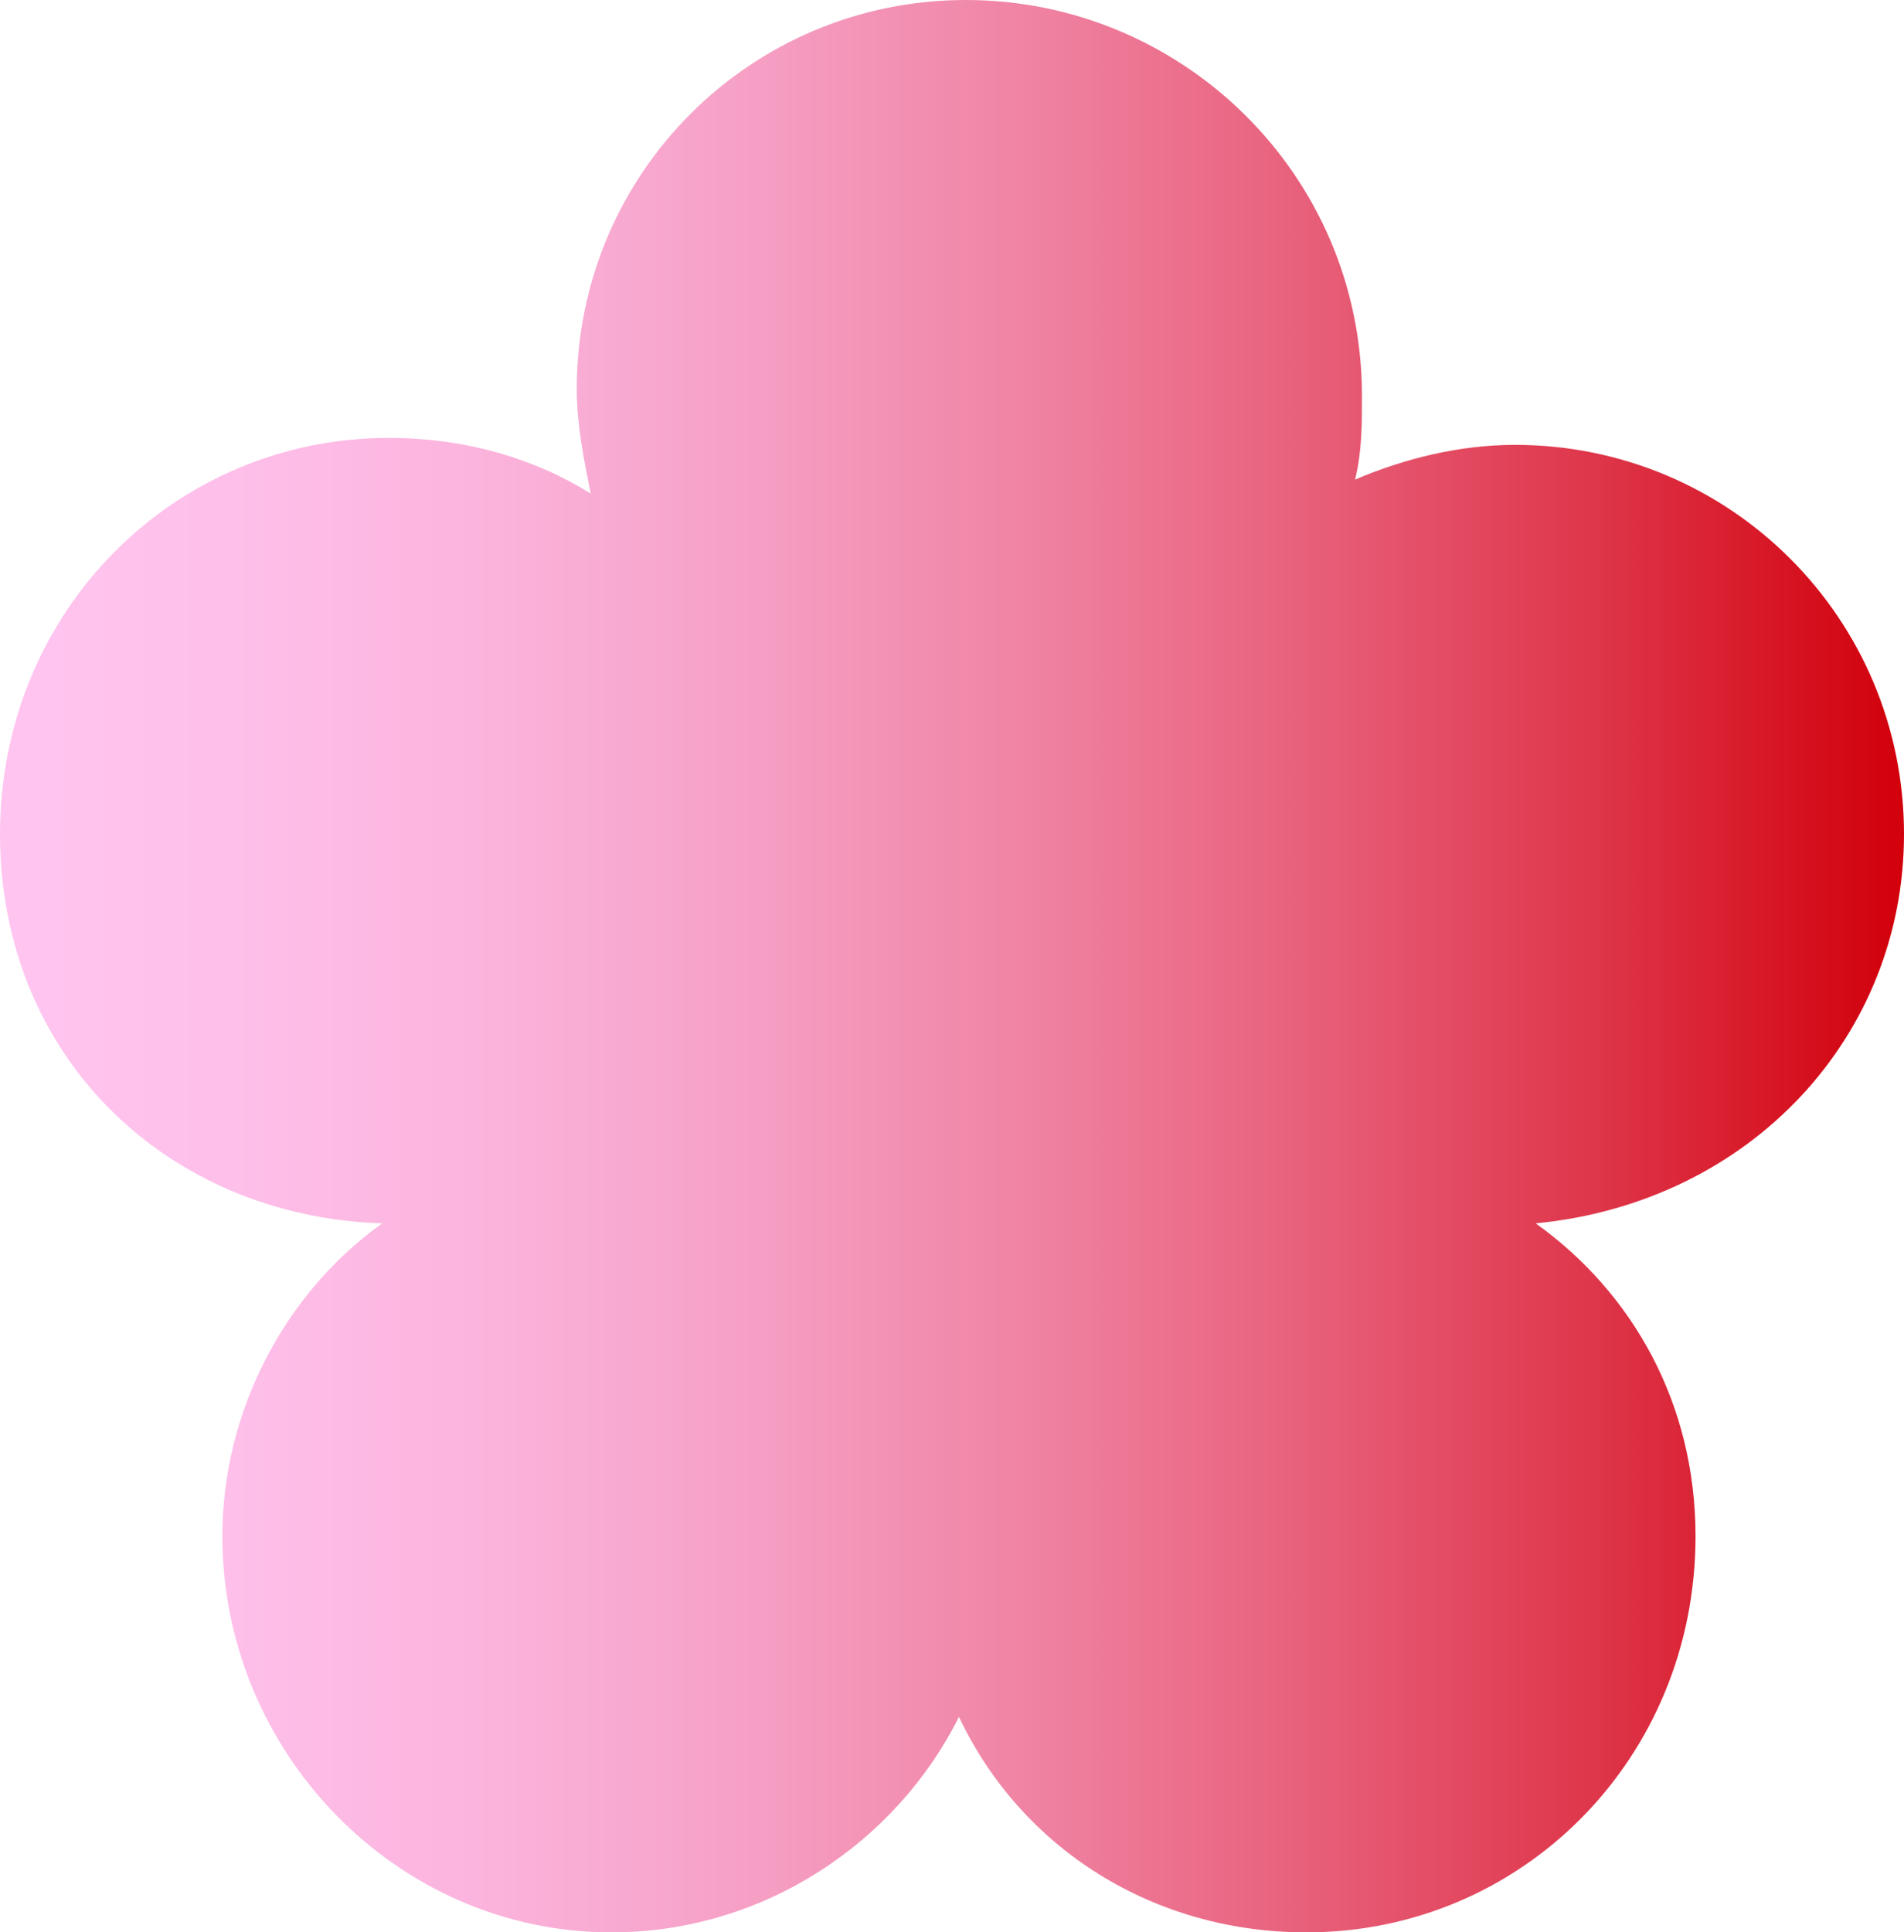 <?xml version="1.0" encoding="utf-8"?>
<!-- Generator: Adobe Illustrator 27.0.0, SVG Export Plug-In . SVG Version: 6.00 Build 0)  -->
<svg version="1.1" id="Layer_1" xmlns="http://www.w3.org/2000/svg" xmlns:xlink="http://www.w3.org/1999/xlink" x="0px" y="0px"
	 viewBox="0 0 27.4 27.8" style="enable-background:new 0 0 27.4 27.8;" xml:space="preserve">
<style type="text/css">
	.st0{fill:url(#SVGID_1_);}
</style>
<linearGradient id="SVGID_1_" gradientUnits="userSpaceOnUse" x1="0" y1="208.255" x2="27.43" y2="208.255" gradientTransform="matrix(1 0 0 -1 0 222.14)">
	<stop  offset="0" style="stop-color:#FFC5F0"/>
	<stop  offset="0.11" style="stop-color:#FEC0EB"/>
	<stop  offset="0.25" style="stop-color:#FBB4DD"/>
	<stop  offset="0.39" style="stop-color:#F6A0C6"/>
	<stop  offset="0.53" style="stop-color:#F085A5"/>
	<stop  offset="0.68" style="stop-color:#E8617C"/>
	<stop  offset="0.84" style="stop-color:#DE3549"/>
	<stop  offset="0.99" style="stop-color:#D2020E"/>
	<stop  offset="1" style="stop-color:#D2000B"/>
</linearGradient>
<path class="st0" d="M27.4,12c0-3.1-2.5-5.6-5.6-5.6c-0.8,0-1.6,0.2-2.3,0.5c0.1-0.4,0.1-0.8,0.1-1.2C19.6,2.5,17,0,13.9,0
	S8.3,2.5,8.3,5.6c0,0.5,0.1,1,0.2,1.5C7.7,6.6,6.7,6.3,5.6,6.3C2.5,6.3,0,8.8,0,12s2.4,5.5,5.5,5.6c-1.4,1-2.3,2.7-2.3,4.5
	c0,3.1,2.5,5.7,5.6,5.7c2.2,0,4.1-1.3,5-3.1c0.9,1.9,2.8,3.1,5,3.1c3.1,0,5.6-2.5,5.6-5.7c0-1.9-0.9-3.5-2.3-4.5
	C25.2,17.3,27.4,14.9,27.4,12L27.4,12z"/>
</svg>
